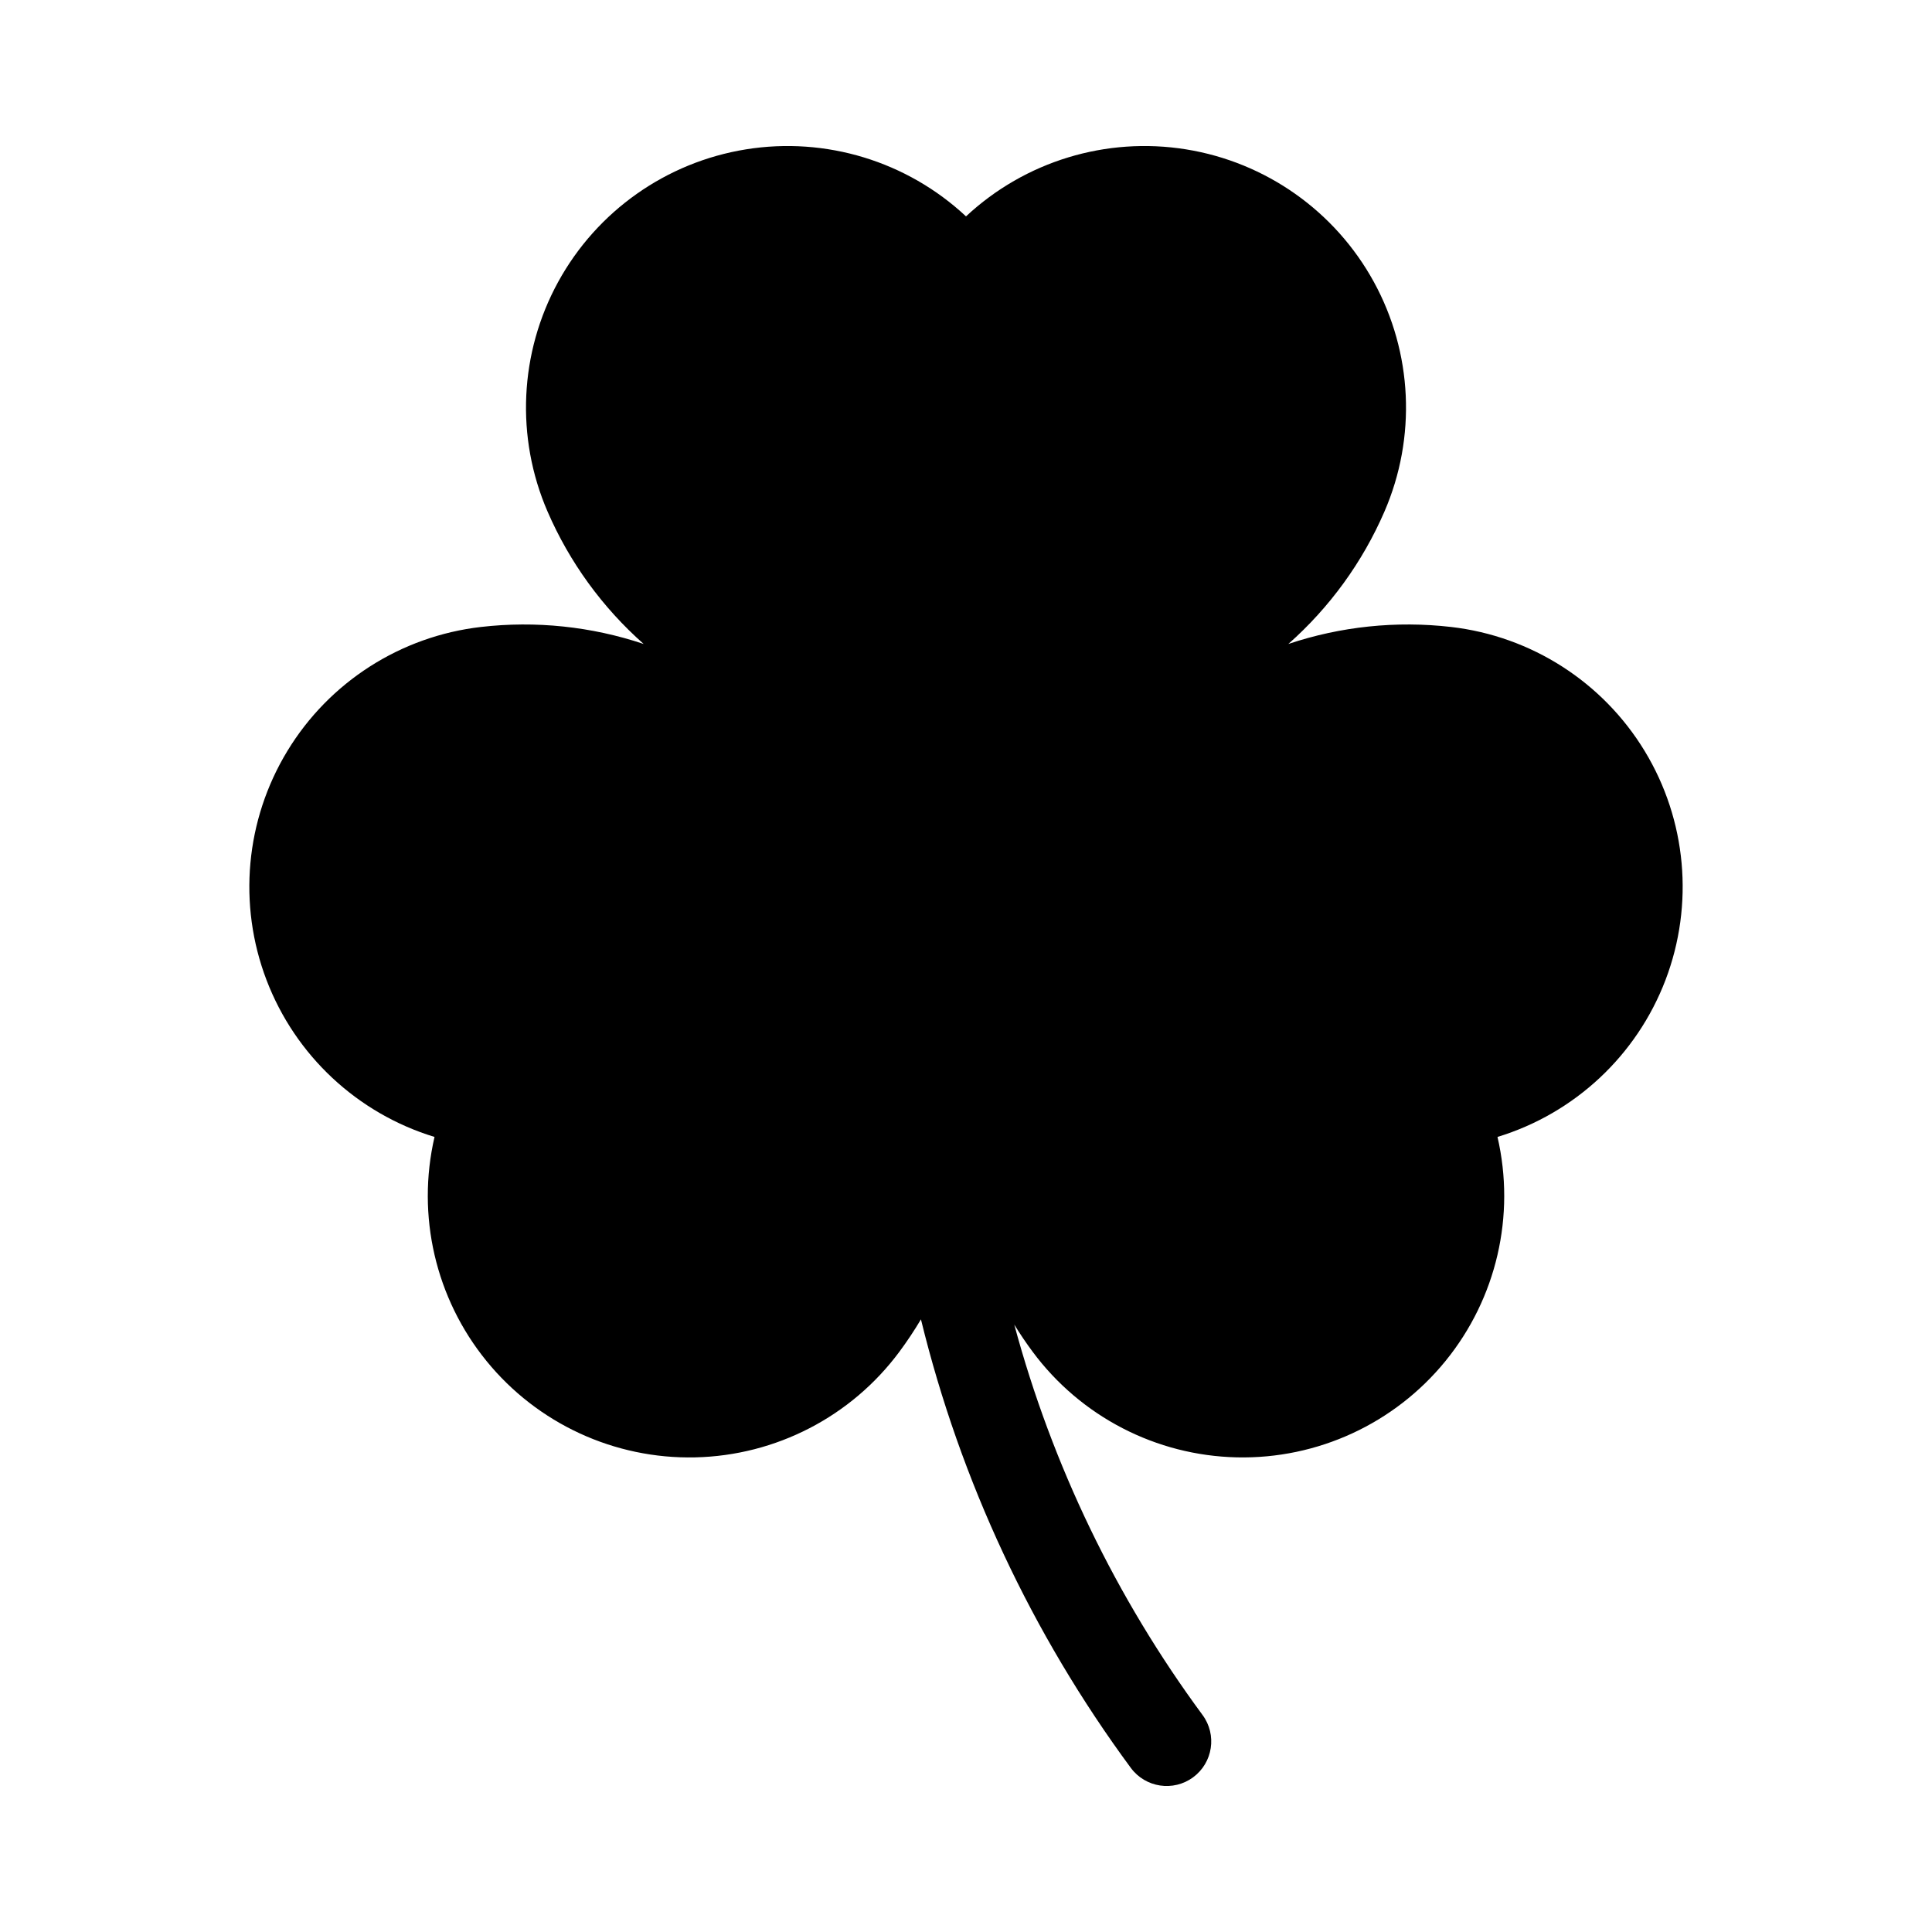<?xml version="1.0" encoding="UTF-8"?>
<!-- Uploaded to: ICON Repo, www.iconrepo.com, Generator: ICON Repo Mixer Tools -->
<svg fill="#000000" width="800px" height="800px" version="1.1" viewBox="144 144 512 512" xmlns="http://www.w3.org/2000/svg">
 <path d="m540.85 445.3c20.469-6.246 36.902-21.602 44.527-41.594 7.625-19.996 5.586-42.395-5.523-60.684-11.113-18.293-30.051-30.422-51.309-32.871-14.531-1.676-29.254-0.137-43.121 4.508 10.957-9.688 19.652-21.664 25.469-35.086 8.508-19.637 7.473-42.102-2.812-60.871-10.285-18.766-28.66-31.73-49.793-35.125-21.129-3.394-42.641 3.16-58.285 17.766-15.645-14.605-37.16-21.16-58.289-17.766-21.129 3.394-39.508 16.359-49.793 35.125-10.285 18.77-11.32 41.234-2.812 60.871 5.816 13.422 14.512 25.398 25.469 35.086-13.867-4.644-28.59-6.184-43.121-4.508-21.258 2.449-40.195 14.578-51.305 32.871-11.113 18.289-13.152 40.688-5.527 60.684 7.625 19.992 24.062 35.348 44.527 41.594-4.82 20.852 0.258 42.762 13.762 59.363 13.504 16.602 33.918 26.035 55.316 25.555 21.395-0.477 41.371-10.809 54.121-27.996 2.047-2.762 3.953-5.625 5.707-8.578 10.488 42.914 29.395 83.32 55.625 118.87 3.875 5.242 11.266 6.356 16.512 2.484s6.363-11.262 2.492-16.508c-22.93-31.078-39.852-66.168-49.895-103.46 1.516 2.465 3.137 4.863 4.863 7.188 12.75 17.188 32.727 27.52 54.121 27.996 21.395 0.477 41.812-8.953 55.316-25.559 13.504-16.602 18.582-38.508 13.758-59.359z"/>
</svg>